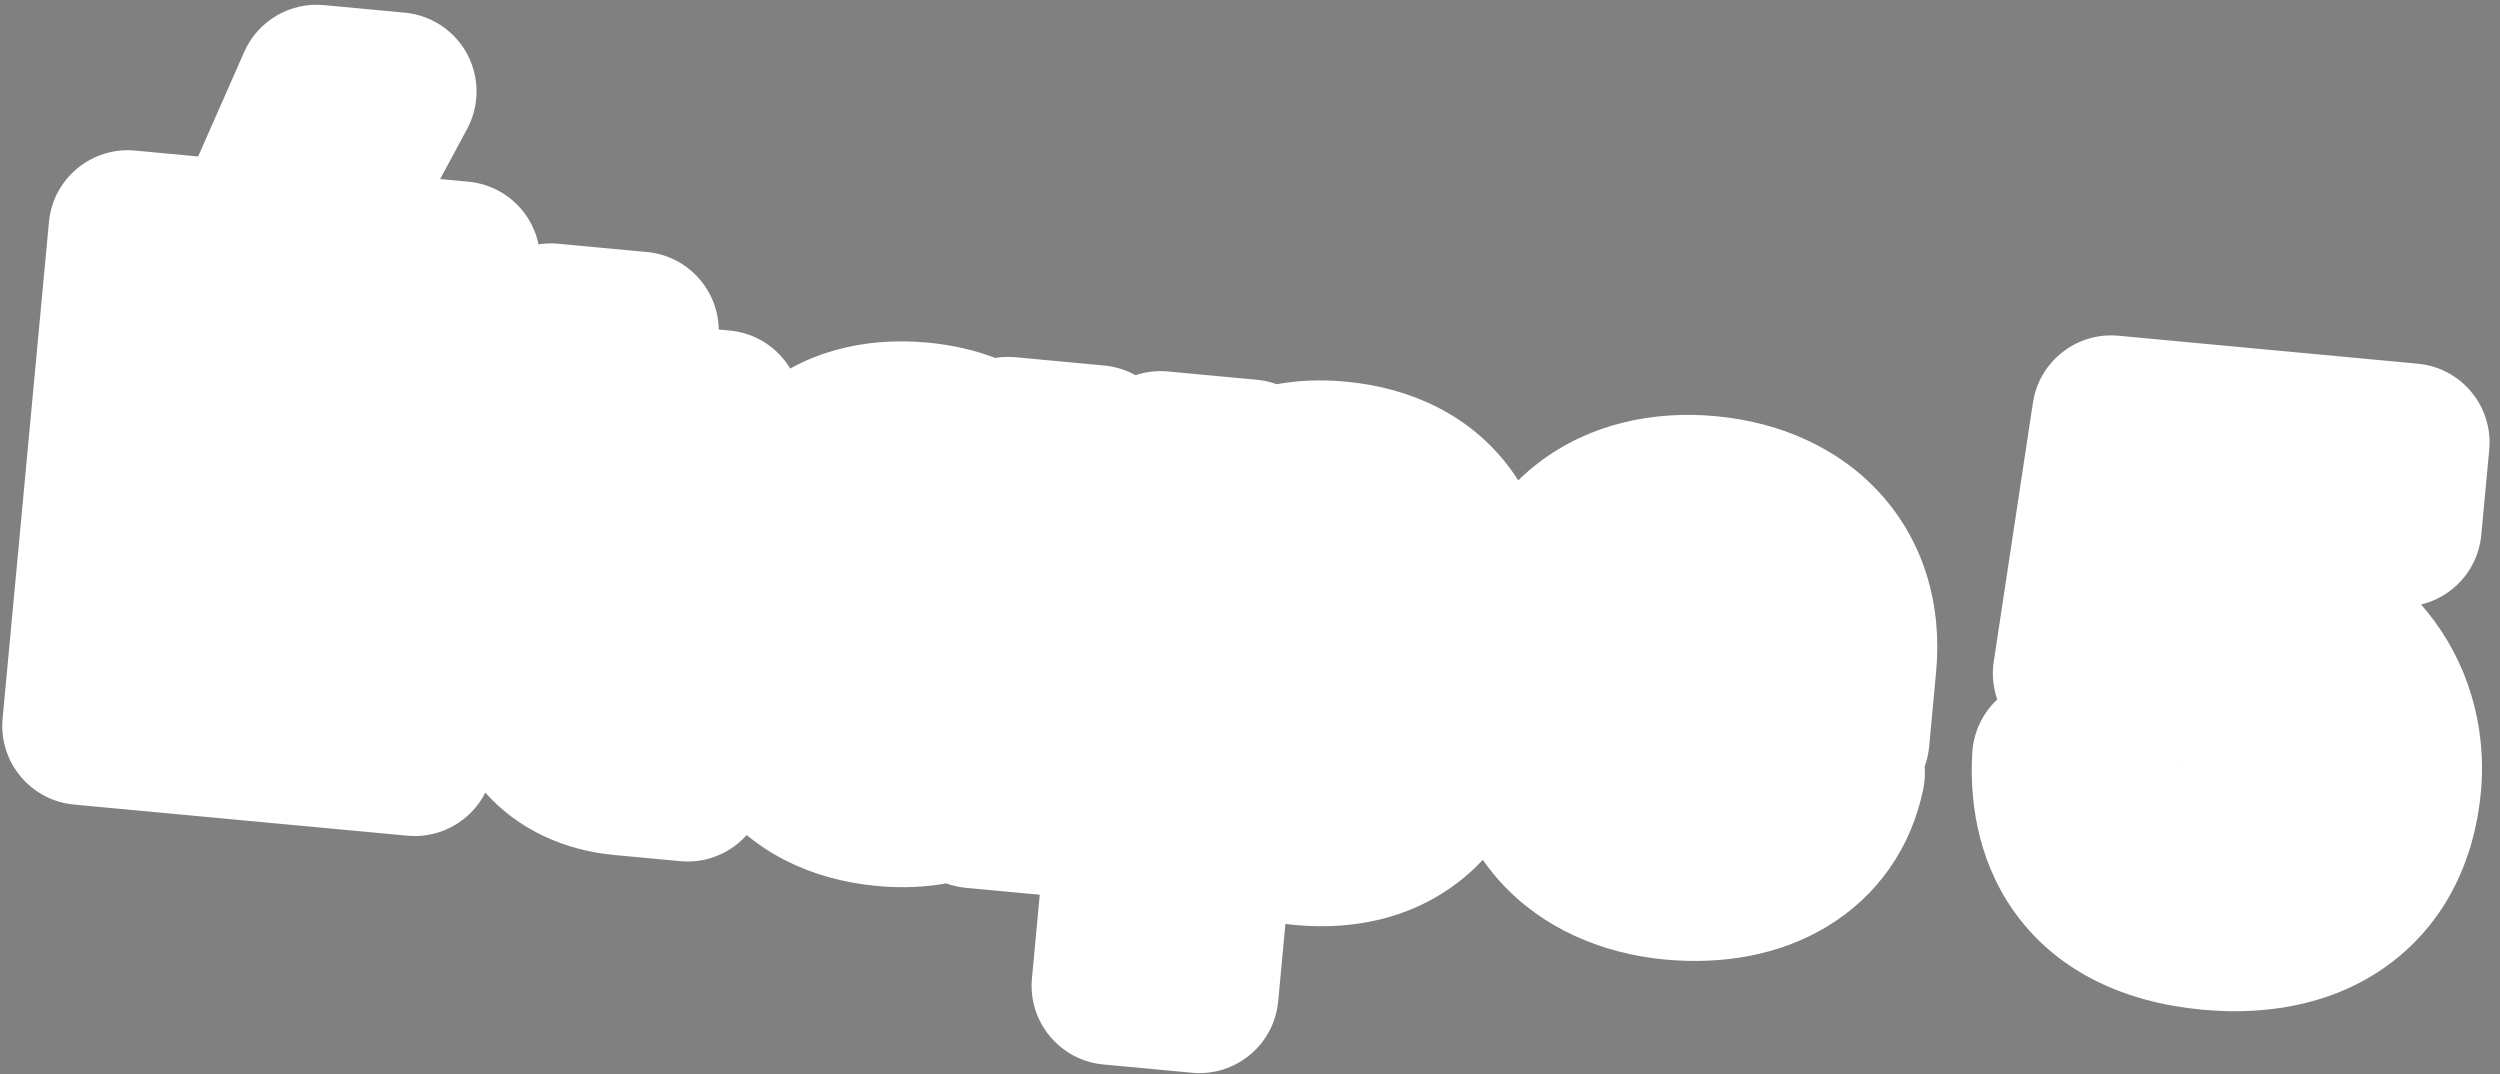 <svg width="128" height="55" viewBox="0 0 128 55" fill="none" xmlns="http://www.w3.org/2000/svg">
<rect x="0" y="0" width="128" height="55" fill="#808080" stroke="none"/>
<mask id="path-1-outside-1_1258_20757" maskUnits="userSpaceOnUse" x="-1.368" y="-1.08" width="131.191" height="62.584" fill="black">
<rect fill="white" x="-1.368" y="-1.08" width="131.191" height="62.584"/>
<path d="M4.168 37.16L6.54 11.744L23.605 13.337L23.181 17.876L11.018 16.74L10.5 22.295L21.537 23.326L21.124 27.755L10.086 26.725L9.493 33.079L21.656 34.214L21.232 38.753L4.168 37.16ZM13.792 9.784L16.209 4.296L20.348 4.683L17.423 10.123L13.792 9.784ZM31.829 39.742C28.525 39.433 26.289 37.1 26.611 33.651L27.502 24.102L24.706 23.841L25.079 19.847L27.875 20.108L28.21 16.514L32.749 16.938L32.413 20.532L36.988 20.959L36.615 24.953L32.041 24.526L31.037 35.273L35.612 35.7L35.205 40.057L31.829 39.742ZM45.271 41.326C40.406 40.872 37.905 37.452 38.366 32.514L38.698 28.956C39.159 24.018 42.25 21.121 47.115 21.575C49.003 21.751 50.447 22.362 51.528 23.342L51.623 22.325L56.161 22.749L54.378 41.847L49.84 41.423L49.935 40.407C48.692 41.17 47.159 41.503 45.271 41.326ZM42.904 32.938C42.657 35.589 43.898 36.803 46.404 37.037C48.909 37.271 50.318 36.304 50.565 33.653L50.897 30.095C51.111 27.808 49.94 26.233 47.434 26C44.929 25.766 43.45 27.093 43.236 29.38L42.904 32.938ZM66.693 43.326C64.805 43.15 63.361 42.539 62.28 41.559L61.409 50.89L56.87 50.467L59.43 23.054L63.968 23.478L63.873 24.494C65.116 23.732 66.649 23.399 68.537 23.575C73.402 24.029 75.903 27.449 75.442 32.387L75.11 35.945C74.649 40.883 71.558 43.781 66.693 43.326ZM62.91 34.806C62.663 37.456 63.868 38.668 66.374 38.902C68.879 39.136 70.324 38.172 70.571 35.521L70.904 31.963C71.117 29.676 69.909 28.098 67.404 27.864C64.899 27.63 63.456 28.96 63.243 31.248L62.91 34.806ZM85.638 45.095C80.773 44.641 77.529 41.335 77.99 36.397L78.356 32.476C78.817 27.538 82.617 24.889 87.482 25.343C92.347 25.798 95.555 29.1 95.094 34.038L94.738 37.85L82.429 36.702L82.399 37.028C82.151 39.679 83.687 40.884 86.011 41.101C87.971 41.284 89.611 40.595 89.928 39.159L94.502 39.587C93.697 43.503 90.14 45.515 85.638 45.095ZM82.762 33.143L90.64 33.879L90.705 33.189C90.888 31.228 89.422 29.663 87.099 29.446C84.775 29.229 83.026 30.311 82.826 32.453L82.762 33.143ZM113.132 47.662C106.851 47.075 104.774 43.036 105.026 38.774L109.491 39.191C109.489 41.572 110.816 43.051 113.539 43.305C116.371 43.569 117.877 41.952 118.084 39.737C118.325 37.159 116.724 35.472 113.384 35.16L106.086 34.478L108.092 21.225L123.414 22.655L123.008 27.012L112.006 25.985L111.299 30.424L115.111 30.78C120.231 31.258 123.429 35.438 122.985 40.195C122.511 45.278 118.833 48.194 113.132 47.662Z"/>
</mask>
<path d="M4.168 37.16L6.54 11.744L23.605 13.337L23.181 17.876L11.018 16.74L10.5 22.295L21.537 23.326L21.124 27.755L10.086 26.725L9.493 33.079L21.656 34.214L21.232 38.753L4.168 37.16ZM13.792 9.784L16.209 4.296L20.348 4.683L17.423 10.123L13.792 9.784ZM31.829 39.742C28.525 39.433 26.289 37.1 26.611 33.651L27.502 24.102L24.706 23.841L25.079 19.847L27.875 20.108L28.21 16.514L32.749 16.938L32.413 20.532L36.988 20.959L36.615 24.953L32.041 24.526L31.037 35.273L35.612 35.7L35.205 40.057L31.829 39.742ZM45.271 41.326C40.406 40.872 37.905 37.452 38.366 32.514L38.698 28.956C39.159 24.018 42.25 21.121 47.115 21.575C49.003 21.751 50.447 22.362 51.528 23.342L51.623 22.325L56.161 22.749L54.378 41.847L49.84 41.423L49.935 40.407C48.692 41.17 47.159 41.503 45.271 41.326ZM42.904 32.938C42.657 35.589 43.898 36.803 46.404 37.037C48.909 37.271 50.318 36.304 50.565 33.653L50.897 30.095C51.111 27.808 49.94 26.233 47.434 26C44.929 25.766 43.45 27.093 43.236 29.38L42.904 32.938ZM66.693 43.326C64.805 43.15 63.361 42.539 62.28 41.559L61.409 50.89L56.87 50.467L59.43 23.054L63.968 23.478L63.873 24.494C65.116 23.732 66.649 23.399 68.537 23.575C73.402 24.029 75.903 27.449 75.442 32.387L75.11 35.945C74.649 40.883 71.558 43.781 66.693 43.326ZM62.91 34.806C62.663 37.456 63.868 38.668 66.374 38.902C68.879 39.136 70.324 38.172 70.571 35.521L70.904 31.963C71.117 29.676 69.909 28.098 67.404 27.864C64.899 27.63 63.456 28.96 63.243 31.248L62.91 34.806ZM85.638 45.095C80.773 44.641 77.529 41.335 77.99 36.397L78.356 32.476C78.817 27.538 82.617 24.889 87.482 25.343C92.347 25.798 95.555 29.1 95.094 34.038L94.738 37.85L82.429 36.702L82.399 37.028C82.151 39.679 83.687 40.884 86.011 41.101C87.971 41.284 89.611 40.595 89.928 39.159L94.502 39.587C93.697 43.503 90.14 45.515 85.638 45.095ZM82.762 33.143L90.64 33.879L90.705 33.189C90.888 31.228 89.422 29.663 87.099 29.446C84.775 29.229 83.026 30.311 82.826 32.453L82.762 33.143ZM113.132 47.662C106.851 47.075 104.774 43.036 105.026 38.774L109.491 39.191C109.489 41.572 110.816 43.051 113.539 43.305C116.371 43.569 117.877 41.952 118.084 39.737C118.325 37.159 116.724 35.472 113.384 35.16L106.086 34.478L108.092 21.225L123.414 22.655L123.008 27.012L112.006 25.985L111.299 30.424L115.111 30.78C120.231 31.258 123.429 35.438 122.985 40.195C122.511 45.278 118.833 48.194 113.132 47.662Z" fill="black"/>
<path d="M4.168 37.16L0.134 36.783C-0.075 39.011 1.563 40.986 3.791 41.194L4.168 37.16ZM6.54 11.744L6.917 7.71C4.689 7.502 2.714 9.139 2.506 11.367L6.54 11.744ZM23.605 13.337L27.639 13.714C27.847 11.486 26.21 9.511 23.982 9.303L23.605 13.337ZM23.181 17.876L22.805 21.91C25.033 22.118 27.008 20.48 27.216 18.252L23.181 17.876ZM11.018 16.74L11.395 12.706C9.167 12.498 7.192 14.135 6.984 16.363L11.018 16.74ZM10.5 22.295L6.465 21.919C6.257 24.147 7.895 26.121 10.123 26.329L10.5 22.295ZM21.537 23.326L25.572 23.702C25.779 21.474 24.142 19.499 21.914 19.291L21.537 23.326ZM21.124 27.755L20.747 31.789C22.975 31.997 24.95 30.36 25.158 28.132L21.124 27.755ZM10.086 26.725L10.463 22.691C8.235 22.483 6.26 24.12 6.052 26.348L10.086 26.725ZM9.493 33.079L5.459 32.702C5.251 34.93 6.888 36.905 9.116 37.113L9.493 33.079ZM21.656 34.214L25.69 34.591C25.898 32.363 24.261 30.388 22.033 30.18L21.656 34.214ZM21.232 38.753L20.856 42.787C23.084 42.995 25.059 41.357 25.267 39.129L21.232 38.753ZM13.792 9.784L10.084 8.151C9.559 9.343 9.639 10.714 10.299 11.837C10.959 12.96 12.118 13.697 13.415 13.818L13.792 9.784ZM16.209 4.296L16.585 0.262C14.849 0.1 13.204 1.067 12.501 2.663L16.209 4.296ZM20.348 4.683L23.916 6.601C24.56 5.405 24.561 3.965 23.919 2.768C23.277 1.571 22.077 0.775 20.724 0.648L20.348 4.683ZM17.423 10.123L17.046 14.157C18.667 14.309 20.221 13.475 20.991 12.042L17.423 10.123ZM8.202 37.536L10.575 12.121L2.506 11.367L0.134 36.783L8.202 37.536ZM6.164 15.778L23.229 17.371L23.982 9.303L6.917 7.71L6.164 15.778ZM19.571 12.96L19.147 17.499L27.216 18.252L27.639 13.714L19.571 12.96ZM23.558 13.841L11.395 12.706L10.642 20.774L22.805 21.91L23.558 13.841ZM6.984 16.363L6.465 21.919L14.534 22.672L15.053 17.117L6.984 16.363ZM10.123 26.329L21.161 27.36L21.914 19.291L10.876 18.261L10.123 26.329ZM17.503 22.949L17.09 27.378L25.158 28.132L25.572 23.702L17.503 22.949ZM21.5 23.721L10.463 22.691L9.71 30.759L20.747 31.789L21.5 23.721ZM6.052 26.348L5.459 32.702L13.527 33.455L14.12 27.101L6.052 26.348ZM9.116 37.113L21.279 38.248L22.033 30.18L9.87 29.044L9.116 37.113ZM17.622 33.837L17.198 38.376L25.267 39.129L25.69 34.591L17.622 33.837ZM21.609 34.718L4.544 33.125L3.791 41.194L20.856 42.787L21.609 34.718ZM17.5 11.417L19.917 5.929L12.501 2.663L10.084 8.151L17.5 11.417ZM15.832 8.33L19.971 8.717L20.724 0.648L16.585 0.262L15.832 8.33ZM16.779 2.764L13.854 8.204L20.991 12.042L23.916 6.601L16.779 2.764ZM17.799 6.089L14.168 5.75L13.415 13.818L17.046 14.157L17.799 6.089ZM27.502 24.102L31.536 24.479C31.744 22.251 30.107 20.276 27.879 20.068L27.502 24.102ZM24.706 23.841L20.672 23.465C20.464 25.693 22.102 27.667 24.33 27.875L24.706 23.841ZM25.079 19.847L25.456 15.813C23.228 15.605 21.253 17.243 21.045 19.471L25.079 19.847ZM27.875 20.108L27.498 24.142C29.726 24.351 31.701 22.713 31.909 20.485L27.875 20.108ZM28.21 16.514L28.587 12.48C26.359 12.272 24.384 13.909 24.176 16.137L28.21 16.514ZM32.749 16.938L36.783 17.314C36.991 15.086 35.354 13.111 33.126 12.903L32.749 16.938ZM32.413 20.532L28.379 20.155C28.171 22.383 29.809 24.358 32.037 24.566L32.413 20.532ZM36.988 20.959L41.022 21.336C41.23 19.108 39.593 17.133 37.365 16.925L36.988 20.959ZM36.615 24.953L36.239 28.987C38.467 29.195 40.441 27.558 40.65 25.33L36.615 24.953ZM32.041 24.526L32.417 20.492C30.189 20.284 28.214 21.921 28.006 24.149L32.041 24.526ZM31.037 35.273L27.003 34.896C26.795 37.124 28.433 39.099 30.661 39.307L31.037 35.273ZM35.612 35.7L39.646 36.077C39.854 33.849 38.217 31.874 35.989 31.666L35.612 35.7ZM35.205 40.057L34.829 44.091C37.057 44.299 39.031 42.662 39.239 40.434L35.205 40.057ZM32.205 35.708C31.407 35.633 31.038 35.351 30.894 35.189C30.78 35.06 30.577 34.756 30.645 34.028L22.576 33.275C22.322 35.995 23.076 38.583 24.826 40.559C26.546 42.503 28.946 43.542 31.452 43.776L32.205 35.708ZM30.645 34.028L31.536 24.479L23.468 23.726L22.576 33.275L30.645 34.028ZM27.879 20.068L25.083 19.807L24.33 27.875L27.125 28.136L27.879 20.068ZM28.741 24.218L29.113 20.224L21.045 19.471L20.672 23.465L28.741 24.218ZM24.703 23.881L27.498 24.142L28.252 16.074L25.456 15.813L24.703 23.881ZM31.909 20.485L32.245 16.89L24.176 16.137L23.841 19.732L31.909 20.485ZM27.834 20.548L32.372 20.972L33.126 12.903L28.587 12.48L27.834 20.548ZM28.715 16.561L28.379 20.155L36.448 20.909L36.783 17.314L28.715 16.561ZM32.037 24.566L36.612 24.993L37.365 16.925L32.79 16.498L32.037 24.566ZM32.954 20.582L32.581 24.576L40.65 25.33L41.022 21.336L32.954 20.582ZM36.992 20.919L32.417 20.492L31.664 28.56L36.239 28.987L36.992 20.919ZM28.006 24.149L27.003 34.896L35.071 35.65L36.075 24.902L28.006 24.149ZM30.661 39.307L35.235 39.734L35.989 31.666L31.414 31.239L30.661 39.307ZM31.578 35.324L31.171 39.68L39.239 40.434L39.646 36.077L31.578 35.324ZM35.582 36.023L32.205 35.708L31.452 43.776L34.829 44.091L35.582 36.023ZM51.528 23.342L48.806 26.343C49.943 27.374 51.565 27.674 52.995 27.119C54.426 26.563 55.419 25.247 55.562 23.719L51.528 23.342ZM51.623 22.325L51.999 18.291C49.771 18.083 47.797 19.721 47.589 21.949L51.623 22.325ZM56.161 22.749L60.196 23.126C60.404 20.898 58.766 18.923 56.538 18.715L56.161 22.749ZM54.378 41.847L54.002 45.881C56.23 46.089 58.205 44.452 58.413 42.224L54.378 41.847ZM49.84 41.423L45.806 41.047C45.598 43.275 47.235 45.249 49.463 45.458L49.84 41.423ZM49.935 40.407L53.969 40.783C54.112 39.255 53.379 37.778 52.076 36.967C50.773 36.156 49.124 36.151 47.816 36.953L49.935 40.407ZM45.648 37.292C44.121 37.15 43.4 36.61 43.033 36.132C42.632 35.611 42.239 34.619 42.4 32.891L34.332 32.138C34.032 35.348 34.658 38.535 36.609 41.072C38.593 43.652 41.556 45.049 44.894 45.361L45.648 37.292ZM42.4 32.891L42.732 29.333L34.664 28.58L34.332 32.138L42.4 32.891ZM42.732 29.333C42.894 27.605 43.464 26.703 43.954 26.265C44.404 25.864 45.211 25.467 46.738 25.609L47.491 17.541C44.153 17.229 40.983 18.053 38.556 20.222C36.169 22.354 34.964 25.369 34.664 28.58L42.732 29.333ZM46.738 25.609C47.926 25.72 48.493 26.059 48.806 26.343L54.25 20.341C52.402 18.665 50.08 17.782 47.491 17.541L46.738 25.609ZM55.562 23.719L55.657 22.702L47.589 21.949L47.494 22.965L55.562 23.719ZM51.246 26.36L55.785 26.783L56.538 18.715L51.999 18.291L51.246 26.36ZM52.127 22.372L50.344 41.47L58.413 42.224L60.196 23.126L52.127 22.372ZM54.755 37.813L50.217 37.389L49.463 45.458L54.002 45.881L54.755 37.813ZM53.874 41.8L53.969 40.783L45.901 40.03L45.806 41.047L53.874 41.8ZM47.816 36.953C47.455 37.175 46.835 37.403 45.648 37.292L44.894 45.361C47.482 45.602 49.928 45.165 52.054 43.86L47.816 36.953ZM38.87 32.562C38.687 34.522 38.984 36.782 40.599 38.592C42.16 40.341 44.285 40.909 46.027 41.071L46.78 33.003C46.611 32.987 46.488 32.966 46.404 32.948C46.319 32.929 46.284 32.914 46.286 32.915C46.289 32.916 46.333 32.935 46.403 32.982C46.474 33.03 46.559 33.1 46.645 33.196C46.731 33.293 46.8 33.395 46.849 33.493C46.898 33.589 46.92 33.661 46.928 33.695C46.943 33.752 46.907 33.651 46.938 33.315L38.87 32.562ZM46.027 41.071C47.768 41.234 49.969 41.07 51.825 39.62C53.734 38.13 54.419 35.961 54.599 34.03L46.531 33.277C46.499 33.623 46.444 33.723 46.465 33.676C46.478 33.648 46.512 33.581 46.578 33.495C46.645 33.407 46.732 33.316 46.837 33.234C46.942 33.152 47.044 33.095 47.128 33.058C47.209 33.022 47.262 33.011 47.269 33.009C47.276 33.008 47.242 33.015 47.157 33.018C47.073 33.021 46.949 33.019 46.78 33.003L46.027 41.071ZM54.599 34.03L54.932 30.472L46.863 29.719L46.531 33.277L54.599 34.03ZM54.932 30.472C55.109 28.574 54.748 26.457 53.322 24.713C51.886 22.956 49.842 22.155 47.811 21.965L47.058 30.034C47.299 30.056 47.371 30.099 47.335 30.082C47.316 30.073 47.273 30.05 47.218 30.008C47.163 29.965 47.104 29.91 47.048 29.842C46.93 29.697 46.883 29.566 46.869 29.512C46.858 29.468 46.881 29.526 46.863 29.719L54.932 30.472ZM47.811 21.965C45.782 21.776 43.629 22.184 41.89 23.625C40.155 25.064 39.382 27.076 39.202 29.003L47.271 29.757C47.288 29.575 47.319 29.531 47.297 29.577C47.271 29.633 47.2 29.749 47.062 29.863C46.998 29.917 46.934 29.957 46.876 29.986C46.818 30.015 46.778 30.027 46.762 30.031C46.732 30.039 46.816 30.011 47.058 30.034L47.811 21.965ZM39.202 29.003L38.87 32.562L46.938 33.315L47.271 29.757L39.202 29.003ZM62.28 41.559L65.002 38.558C63.865 37.527 62.243 37.227 60.813 37.782C59.382 38.338 58.389 39.655 58.246 41.183L62.28 41.559ZM61.409 50.89L61.032 54.925C63.26 55.133 65.235 53.495 65.443 51.267L61.409 50.89ZM56.87 50.467L52.836 50.09C52.628 52.318 54.266 54.293 56.494 54.501L56.87 50.467ZM59.43 23.054L59.806 19.02C57.578 18.812 55.603 20.45 55.395 22.678L59.43 23.054ZM63.968 23.478L68.002 23.855C68.21 21.627 66.573 19.652 64.345 19.444L63.968 23.478ZM63.873 24.494L59.839 24.118C59.696 25.646 60.429 27.123 61.732 27.934C63.035 28.745 64.684 28.751 65.992 27.948L63.873 24.494ZM67.07 39.292C65.882 39.181 65.315 38.842 65.002 38.558L59.558 44.561C61.406 46.236 63.728 47.119 66.316 47.361L67.07 39.292ZM58.246 41.183L57.375 50.514L65.443 51.267L66.314 41.936L58.246 41.183ZM61.785 46.856L57.247 46.432L56.494 54.501L61.032 54.925L61.785 46.856ZM60.905 50.843L63.464 23.431L55.395 22.678L52.836 50.09L60.905 50.843ZM59.053 27.088L63.591 27.512L64.345 19.444L59.806 19.02L59.053 27.088ZM59.934 23.101L59.839 24.118L67.907 24.871L68.002 23.855L59.934 23.101ZM65.992 27.948C66.353 27.727 66.973 27.498 68.16 27.609L68.914 19.541C66.326 19.299 63.88 19.737 61.754 21.041L65.992 27.948ZM68.16 27.609C69.687 27.752 70.408 28.292 70.775 28.769C71.176 29.291 71.569 30.283 71.408 32.01L79.476 32.763C79.776 29.553 79.149 26.366 77.199 23.829C75.215 21.249 72.252 19.852 68.914 19.541L68.16 27.609ZM71.408 32.01L71.076 35.568L79.144 36.322L79.476 32.763L71.408 32.01ZM71.076 35.568C70.914 37.296 70.344 38.198 69.854 38.636C69.404 39.037 68.597 39.435 67.07 39.292L66.316 47.361C69.655 47.672 72.825 46.848 75.252 44.679C77.639 42.548 78.844 39.532 79.144 36.322L71.076 35.568ZM58.876 34.429C58.696 36.36 58.968 38.618 60.568 40.436C62.124 42.205 64.256 42.773 65.997 42.936L66.75 34.867C66.581 34.852 66.459 34.831 66.377 34.812C66.294 34.794 66.263 34.781 66.269 34.783C66.276 34.786 66.325 34.807 66.399 34.857C66.475 34.909 66.564 34.984 66.652 35.084C66.74 35.184 66.809 35.29 66.859 35.388C66.907 35.485 66.928 35.557 66.935 35.587C66.947 35.638 66.912 35.529 66.945 35.183L58.876 34.429ZM65.997 42.936C67.739 43.098 69.933 42.934 71.791 41.504C73.713 40.024 74.423 37.858 74.606 35.898L66.537 35.145C66.506 35.481 66.453 35.573 66.477 35.52C66.491 35.489 66.526 35.421 66.592 35.336C66.659 35.249 66.745 35.161 66.847 35.083C66.95 35.004 67.047 34.95 67.126 34.916C67.202 34.883 67.249 34.873 67.253 34.873C67.255 34.872 67.217 34.88 67.131 34.883C67.044 34.885 66.919 34.883 66.75 34.867L65.997 42.936ZM74.606 35.898L74.938 32.34L66.869 31.586L66.537 35.145L74.606 35.898ZM74.938 32.34C75.118 30.413 74.731 28.292 73.292 26.557C71.85 24.818 69.81 24.019 67.781 23.83L67.028 31.898C67.269 31.921 67.347 31.964 67.319 31.951C67.304 31.944 67.266 31.924 67.215 31.885C67.164 31.846 67.108 31.794 67.055 31.73C66.941 31.592 66.892 31.464 66.876 31.405C66.864 31.355 66.886 31.405 66.869 31.586L74.938 32.34ZM67.781 23.83C65.75 23.64 63.592 24.049 61.856 25.51C60.132 26.96 59.386 28.974 59.209 30.871L67.277 31.624C67.295 31.431 67.328 31.379 67.309 31.42C67.285 31.471 67.215 31.591 67.072 31.711C67.005 31.767 66.937 31.811 66.874 31.843C66.812 31.874 66.767 31.889 66.746 31.894C66.707 31.904 66.786 31.876 67.028 31.898L67.781 23.83ZM59.209 30.871L58.876 34.429L66.945 35.183L67.277 31.624L59.209 30.871ZM94.738 37.85L94.361 41.885C96.589 42.093 98.564 40.455 98.772 38.227L94.738 37.85ZM82.429 36.702L82.806 32.667C80.578 32.459 78.603 34.097 78.395 36.325L82.429 36.702ZM89.928 39.159L90.304 35.125C88.27 34.935 86.412 36.29 85.971 38.285L89.928 39.159ZM94.502 39.587L98.471 40.402C98.703 39.274 98.444 38.101 97.758 37.175C97.073 36.249 96.026 35.659 94.879 35.552L94.502 39.587ZM82.762 33.143L78.727 32.767C78.519 34.995 80.157 36.969 82.385 37.178L82.762 33.143ZM90.64 33.879L90.264 37.913C92.492 38.121 94.467 36.483 94.675 34.255L90.64 33.879ZM86.014 41.061C84.393 40.909 83.377 40.321 82.817 39.705C82.296 39.13 81.888 38.228 82.024 36.773L73.955 36.02C73.63 39.503 74.614 42.723 76.816 45.15C78.979 47.534 82.017 48.826 85.261 49.129L86.014 41.061ZM82.024 36.773L82.39 32.852L74.322 32.099L73.955 36.02L82.024 36.773ZM82.39 32.852C82.526 31.397 83.094 30.586 83.712 30.119C84.376 29.616 85.484 29.226 87.105 29.378L87.858 21.309C84.614 21.006 81.39 21.714 78.822 23.657C76.209 25.634 74.647 28.616 74.322 32.099L82.39 32.852ZM87.105 29.378C88.725 29.529 89.728 30.115 90.276 30.723C90.788 31.291 91.197 32.194 91.059 33.662L99.128 34.415C99.452 30.945 98.487 27.727 96.294 25.296C94.138 22.905 91.104 21.612 87.858 21.309L87.105 29.378ZM91.059 33.662L90.704 37.474L98.772 38.227L99.128 34.415L91.059 33.662ZM95.114 33.816L82.806 32.667L82.053 40.736L94.361 41.885L95.114 33.816ZM78.395 36.325L78.365 36.652L86.433 37.405L86.464 37.078L78.395 36.325ZM78.365 36.652C78.16 38.842 78.668 41.091 80.34 42.806C81.904 44.41 83.942 44.977 85.634 45.135L86.387 37.067C86.1 37.04 85.959 36.993 85.923 36.979C85.897 36.968 86.002 37.006 86.141 37.148C86.209 37.218 86.271 37.299 86.321 37.385C86.372 37.471 86.4 37.546 86.416 37.597C86.445 37.698 86.409 37.659 86.433 37.405L78.365 36.652ZM85.634 45.135C87.135 45.275 88.805 45.116 90.32 44.399C91.907 43.647 93.403 42.21 93.884 40.033L85.971 38.285C86.041 37.969 86.195 37.672 86.398 37.438C86.59 37.216 86.772 37.113 86.851 37.075C86.977 37.016 86.847 37.11 86.387 37.067L85.634 45.135ZM89.551 43.194L94.126 43.621L94.879 35.552L90.304 35.125L89.551 43.194ZM90.534 38.771C90.358 39.625 89.945 40.146 89.358 40.501C88.702 40.898 87.599 41.209 86.014 41.061L85.261 49.129C88.179 49.401 91.106 48.916 93.555 47.433C96.074 45.908 97.842 43.465 98.471 40.402L90.534 38.771ZM82.385 37.178L90.264 37.913L91.017 29.845L83.138 29.109L82.385 37.178ZM94.675 34.255L94.739 33.566L86.671 32.812L86.606 33.502L94.675 34.255ZM94.739 33.566C95.178 28.861 91.474 25.785 87.475 25.412L86.722 33.48C87.074 33.513 87.057 33.615 86.912 33.463C86.841 33.389 86.767 33.278 86.718 33.137C86.669 32.996 86.664 32.878 86.671 32.812L94.739 33.566ZM87.475 25.412C85.64 25.241 83.614 25.542 81.89 26.713C80.068 27.95 78.996 29.886 78.792 32.077L86.86 32.83C86.862 32.814 86.854 32.912 86.768 33.061C86.681 33.214 86.56 33.337 86.442 33.417C86.223 33.566 86.234 33.435 86.722 33.48L87.475 25.412ZM78.792 32.077L78.727 32.767L86.796 33.52L86.86 32.83L78.792 32.077ZM105.026 38.774L105.402 34.74C104.308 34.638 103.22 34.984 102.386 35.7C101.553 36.416 101.046 37.439 100.981 38.536L105.026 38.774ZM109.491 39.191L113.543 39.196C113.545 37.102 111.952 35.352 109.868 35.157L109.491 39.191ZM106.086 34.478L102.08 33.872C101.913 34.974 102.208 36.096 102.894 36.975C103.581 37.853 104.599 38.409 105.709 38.513L106.086 34.478ZM108.092 21.225L108.469 17.19C106.33 16.991 104.408 18.495 104.086 20.618L108.092 21.225ZM123.414 22.655L127.448 23.032C127.656 20.804 126.019 18.829 123.791 18.621L123.414 22.655ZM123.008 27.012L122.631 31.046C124.859 31.254 126.834 29.617 127.042 27.389L123.008 27.012ZM112.006 25.985L112.383 21.951C110.256 21.752 108.341 23.238 108.005 25.347L112.006 25.985ZM111.299 30.424L107.298 29.786C107.121 30.892 107.411 32.022 108.098 32.907C108.784 33.792 109.807 34.354 110.922 34.458L111.299 30.424ZM113.509 43.628C111.218 43.414 110.254 42.65 109.812 42.089C109.317 41.46 108.985 40.455 109.07 39.013L100.981 38.536C100.815 41.356 101.396 44.501 103.446 47.104C105.55 49.774 108.765 51.324 112.756 51.696L113.509 43.628ZM104.649 42.809L109.115 43.225L109.868 35.157L105.402 34.74L104.649 42.809ZM105.44 39.187C105.438 41.139 105.997 43.214 107.572 44.853C109.117 46.461 111.165 47.153 113.162 47.339L113.916 39.271C113.56 39.237 113.378 39.175 113.317 39.15C113.267 39.129 113.326 39.145 113.415 39.238C113.456 39.281 113.491 39.328 113.519 39.374C113.547 39.42 113.561 39.453 113.565 39.467C113.574 39.493 113.543 39.418 113.543 39.196L105.44 39.187ZM113.162 47.339C115.429 47.551 117.674 47.034 119.432 45.527C121.157 44.049 121.94 42.022 122.118 40.114L114.05 39.361C114.036 39.51 114.007 39.565 114.014 39.55C114.018 39.542 114.03 39.518 114.056 39.484C114.082 39.449 114.116 39.411 114.159 39.374C114.203 39.337 114.246 39.308 114.284 39.288C114.322 39.269 114.344 39.263 114.342 39.263C114.338 39.264 114.212 39.298 113.916 39.271L113.162 47.339ZM122.118 40.114C122.329 37.852 121.732 35.514 119.934 33.726C118.245 32.047 115.976 31.332 113.76 31.125L113.007 39.194C114.132 39.299 114.333 39.584 114.22 39.472C114.152 39.404 114.091 39.304 114.062 39.214C114.038 39.14 114.067 39.169 114.05 39.361L122.118 40.114ZM113.76 31.125L106.463 30.444L105.709 38.513L113.007 39.194L113.76 31.125ZM110.092 35.085L112.098 21.831L104.086 20.618L102.08 33.872L110.092 35.085ZM107.716 25.259L123.038 26.689L123.791 18.621L108.469 17.19L107.716 25.259ZM119.38 22.278L118.973 26.635L127.042 27.389L127.448 23.032L119.38 22.278ZM123.384 22.978L112.383 21.951L111.63 30.019L122.631 31.046L123.384 22.978ZM108.005 25.347L107.298 29.786L115.3 31.061L116.007 26.623L108.005 25.347ZM110.922 34.458L114.735 34.814L115.488 26.745L111.675 26.39L110.922 34.458ZM114.735 34.814C117.559 35.078 119.194 37.222 118.951 39.818L127.02 40.571C127.665 33.654 122.902 27.438 115.488 26.745L114.735 34.814ZM118.951 39.818C118.8 41.434 118.203 42.32 117.552 42.819C116.863 43.348 115.612 43.824 113.509 43.628L112.756 51.696C116.353 52.032 119.791 51.316 122.485 49.248C125.217 47.152 126.696 44.039 127.02 40.571L118.951 39.818Z" fill="white" mask="url(#path-1-outside-1_1258_20757)"/>
</svg>
